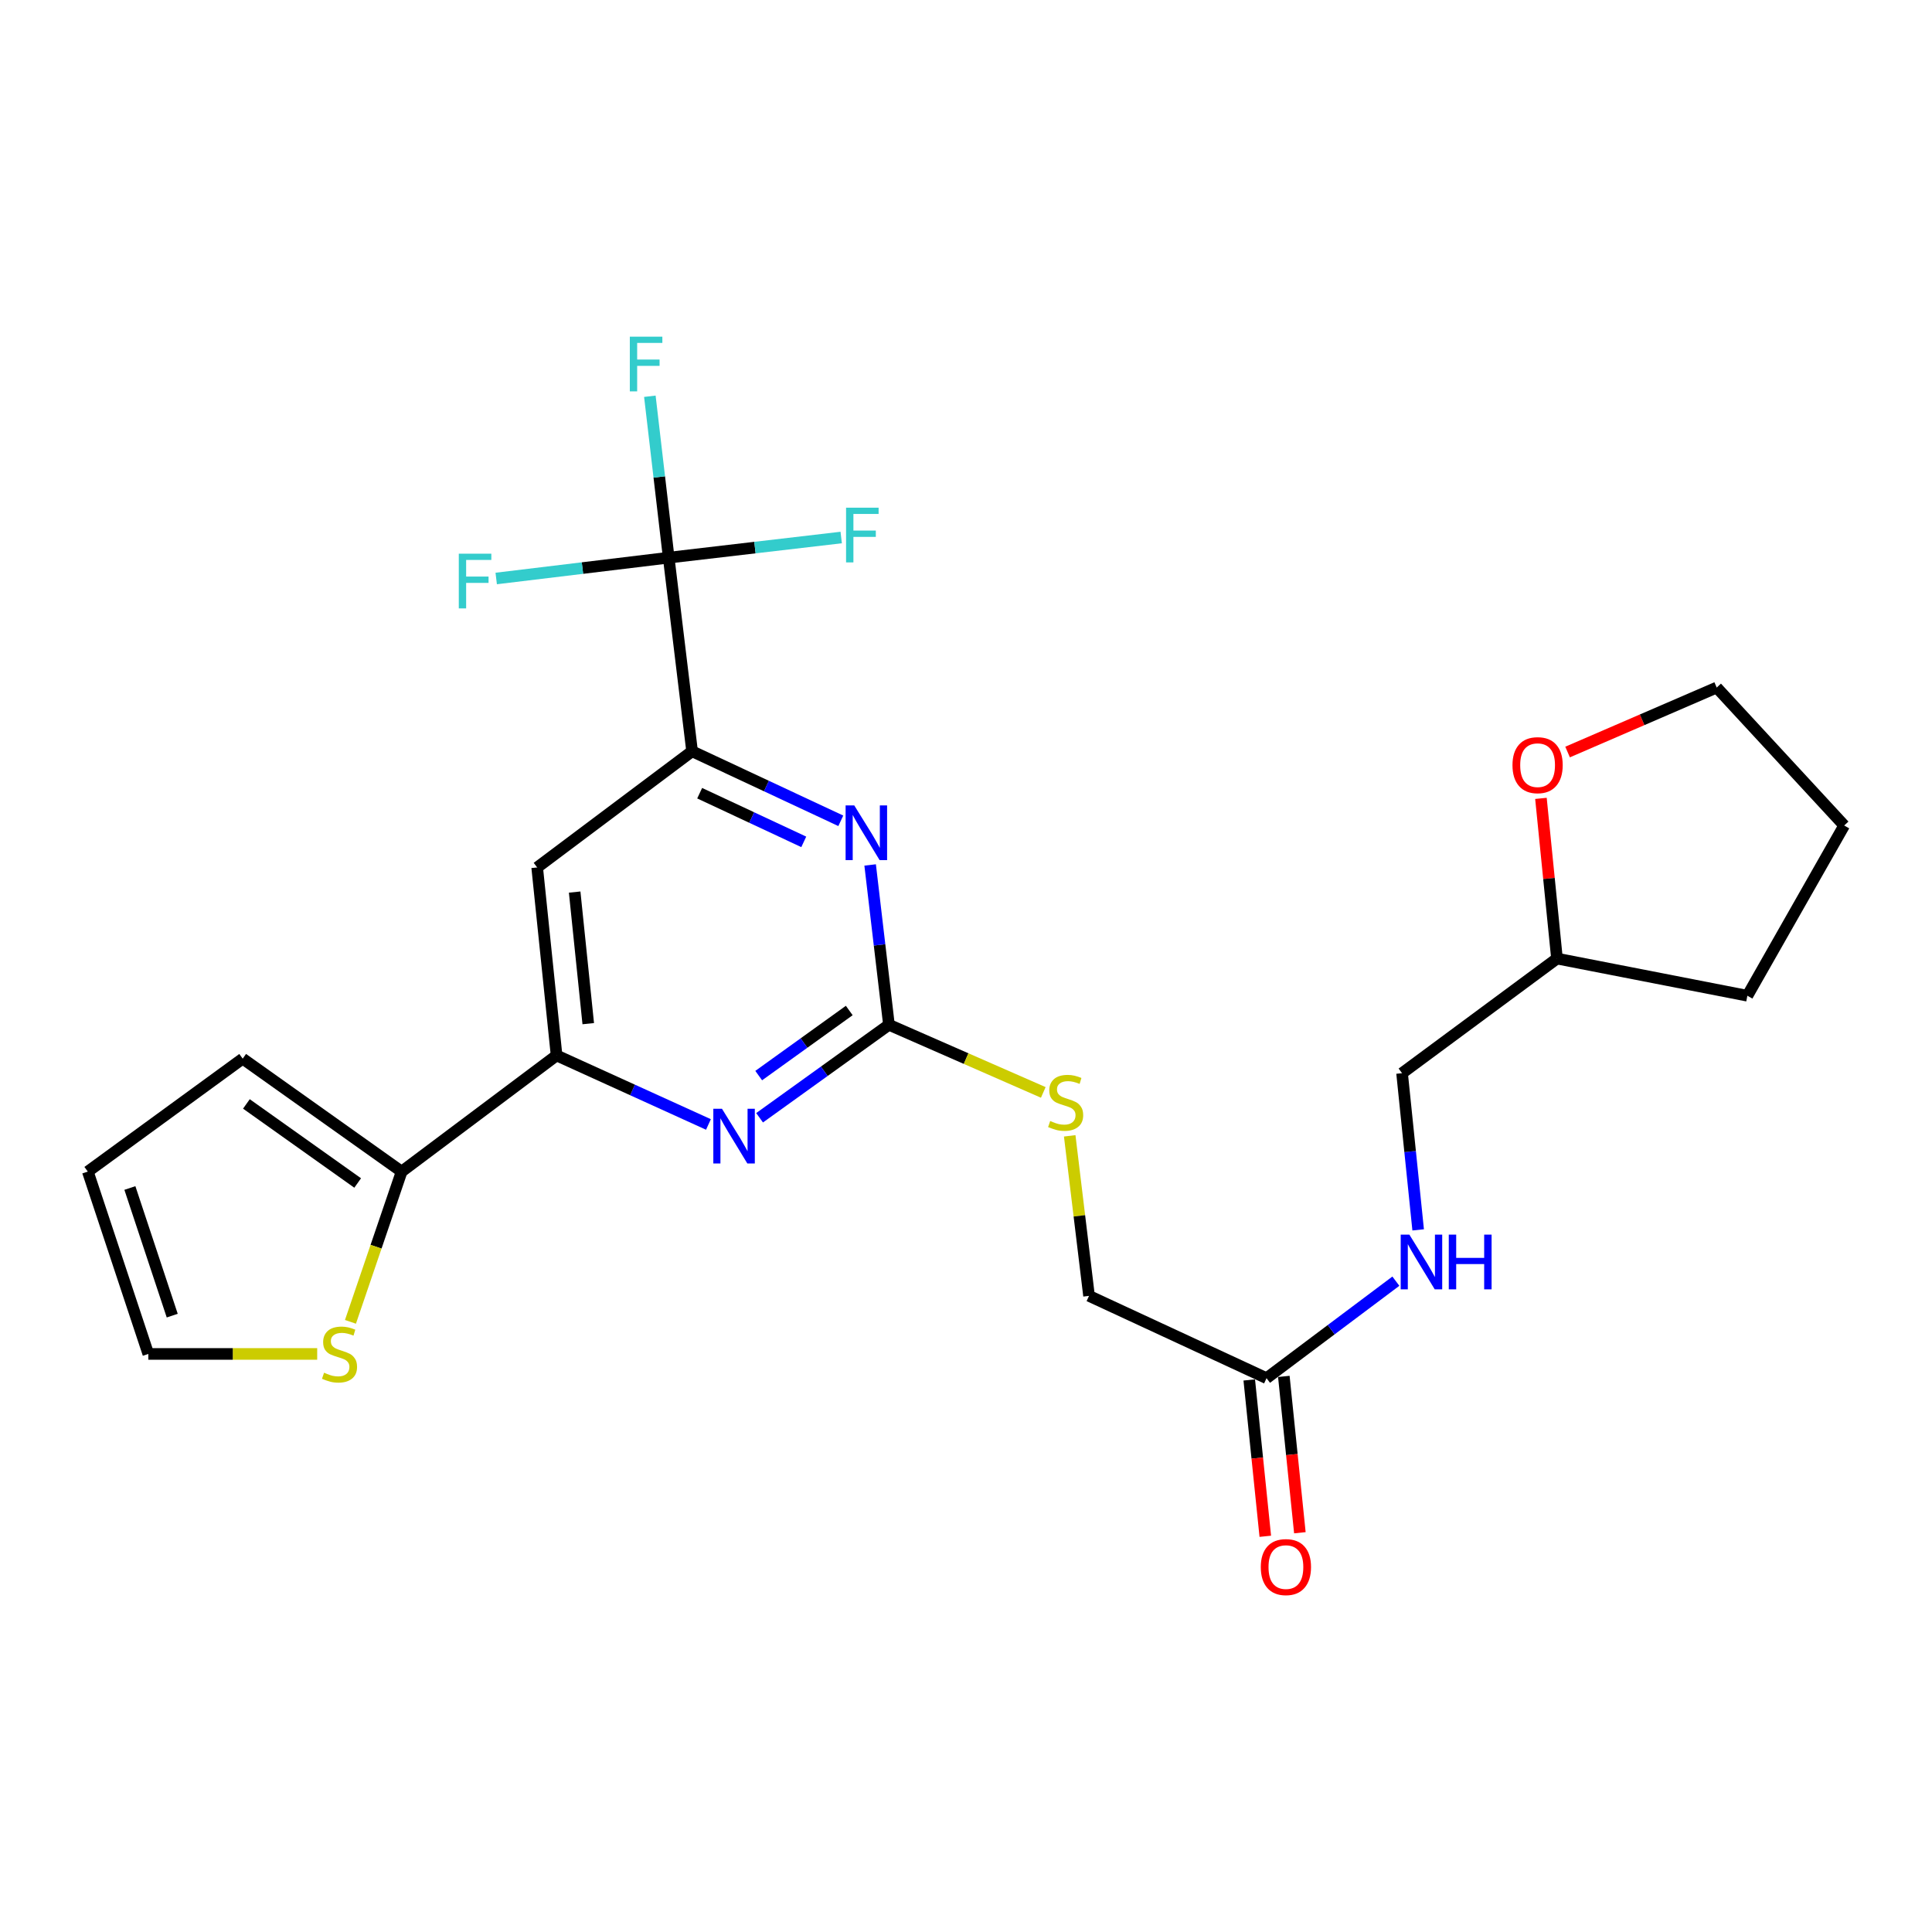 <?xml version='1.0' encoding='iso-8859-1'?>
<svg version='1.1' baseProfile='full'
              xmlns='http://www.w3.org/2000/svg'
                      xmlns:rdkit='http://www.rdkit.org/xml'
                      xmlns:xlink='http://www.w3.org/1999/xlink'
                  xml:space='preserve'
width='1000px' height='1000px' viewBox='0 0 1000 1000'>
<!-- END OF HEADER -->
<rect style='opacity:1.0;fill:#FFFFFF;stroke:none' width='1000' height='1000' x='0' y='0'> </rect>
<path class='bond-2' d='M 460.118,530.423 L 455.251,489.062' style='fill:none;fill-rule:evenodd;stroke:#000000;stroke-width:6px;stroke-linecap:butt;stroke-linejoin:miter;stroke-opacity:1' />
<path class='bond-2' d='M 455.251,489.062 L 450.384,447.7' style='fill:none;fill-rule:evenodd;stroke:#0000FF;stroke-width:6px;stroke-linecap:butt;stroke-linejoin:miter;stroke-opacity:1' />
<path class='bond-3' d='M 460.118,530.423 L 426.64,554.488' style='fill:none;fill-rule:evenodd;stroke:#000000;stroke-width:6px;stroke-linecap:butt;stroke-linejoin:miter;stroke-opacity:1' />
<path class='bond-3' d='M 426.64,554.488 L 393.162,578.553' style='fill:none;fill-rule:evenodd;stroke:#0000FF;stroke-width:6px;stroke-linecap:butt;stroke-linejoin:miter;stroke-opacity:1' />
<path class='bond-3' d='M 439.573,523.034 L 416.139,539.879' style='fill:none;fill-rule:evenodd;stroke:#000000;stroke-width:6px;stroke-linecap:butt;stroke-linejoin:miter;stroke-opacity:1' />
<path class='bond-3' d='M 416.139,539.879 L 392.704,556.725' style='fill:none;fill-rule:evenodd;stroke:#0000FF;stroke-width:6px;stroke-linecap:butt;stroke-linejoin:miter;stroke-opacity:1' />
<path class='bond-9' d='M 460.118,530.423 L 500.059,547.928' style='fill:none;fill-rule:evenodd;stroke:#000000;stroke-width:6px;stroke-linecap:butt;stroke-linejoin:miter;stroke-opacity:1' />
<path class='bond-9' d='M 500.059,547.928 L 540,565.432' style='fill:none;fill-rule:evenodd;stroke:#CCCC00;stroke-width:6px;stroke-linecap:butt;stroke-linejoin:miter;stroke-opacity:1' />
<path class='bond-0' d='M 346.119,288.642 L 358.224,388.857' style='fill:none;fill-rule:evenodd;stroke:#000000;stroke-width:6px;stroke-linecap:butt;stroke-linejoin:miter;stroke-opacity:1' />
<path class='bond-16' d='M 346.119,288.642 L 390.76,283.429' style='fill:none;fill-rule:evenodd;stroke:#000000;stroke-width:6px;stroke-linecap:butt;stroke-linejoin:miter;stroke-opacity:1' />
<path class='bond-16' d='M 390.76,283.429 L 435.401,278.215' style='fill:none;fill-rule:evenodd;stroke:#33CCCC;stroke-width:6px;stroke-linecap:butt;stroke-linejoin:miter;stroke-opacity:1' />
<path class='bond-17' d='M 346.119,288.642 L 341.241,246.871' style='fill:none;fill-rule:evenodd;stroke:#000000;stroke-width:6px;stroke-linecap:butt;stroke-linejoin:miter;stroke-opacity:1' />
<path class='bond-17' d='M 341.241,246.871 L 336.363,205.1' style='fill:none;fill-rule:evenodd;stroke:#33CCCC;stroke-width:6px;stroke-linecap:butt;stroke-linejoin:miter;stroke-opacity:1' />
<path class='bond-18' d='M 346.119,288.642 L 301.479,294.034' style='fill:none;fill-rule:evenodd;stroke:#000000;stroke-width:6px;stroke-linecap:butt;stroke-linejoin:miter;stroke-opacity:1' />
<path class='bond-18' d='M 301.479,294.034 L 256.838,299.425' style='fill:none;fill-rule:evenodd;stroke:#33CCCC;stroke-width:6px;stroke-linecap:butt;stroke-linejoin:miter;stroke-opacity:1' />
<path class='bond-1' d='M 358.224,388.857 L 396.709,406.854' style='fill:none;fill-rule:evenodd;stroke:#000000;stroke-width:6px;stroke-linecap:butt;stroke-linejoin:miter;stroke-opacity:1' />
<path class='bond-1' d='M 396.709,406.854 L 435.194,424.852' style='fill:none;fill-rule:evenodd;stroke:#0000FF;stroke-width:6px;stroke-linecap:butt;stroke-linejoin:miter;stroke-opacity:1' />
<path class='bond-1' d='M 362.148,410.554 L 389.087,423.152' style='fill:none;fill-rule:evenodd;stroke:#000000;stroke-width:6px;stroke-linecap:butt;stroke-linejoin:miter;stroke-opacity:1' />
<path class='bond-1' d='M 389.087,423.152 L 416.027,435.75' style='fill:none;fill-rule:evenodd;stroke:#0000FF;stroke-width:6px;stroke-linecap:butt;stroke-linejoin:miter;stroke-opacity:1' />
<path class='bond-25' d='M 358.224,388.857 L 278.04,448.99' style='fill:none;fill-rule:evenodd;stroke:#000000;stroke-width:6px;stroke-linecap:butt;stroke-linejoin:miter;stroke-opacity:1' />
<path class='bond-4' d='M 366.691,582.019 L 327.388,564.152' style='fill:none;fill-rule:evenodd;stroke:#0000FF;stroke-width:6px;stroke-linecap:butt;stroke-linejoin:miter;stroke-opacity:1' />
<path class='bond-4' d='M 327.388,564.152 L 288.085,546.286' style='fill:none;fill-rule:evenodd;stroke:#000000;stroke-width:6px;stroke-linecap:butt;stroke-linejoin:miter;stroke-opacity:1' />
<path class='bond-5' d='M 288.085,546.286 L 278.04,448.99' style='fill:none;fill-rule:evenodd;stroke:#000000;stroke-width:6px;stroke-linecap:butt;stroke-linejoin:miter;stroke-opacity:1' />
<path class='bond-5' d='M 304.475,529.844 L 297.443,461.737' style='fill:none;fill-rule:evenodd;stroke:#000000;stroke-width:6px;stroke-linecap:butt;stroke-linejoin:miter;stroke-opacity:1' />
<path class='bond-6' d='M 288.085,546.286 L 207.891,606.419' style='fill:none;fill-rule:evenodd;stroke:#000000;stroke-width:6px;stroke-linecap:butt;stroke-linejoin:miter;stroke-opacity:1' />
<path class='bond-7' d='M 207.891,606.419 L 194.644,645.302' style='fill:none;fill-rule:evenodd;stroke:#000000;stroke-width:6px;stroke-linecap:butt;stroke-linejoin:miter;stroke-opacity:1' />
<path class='bond-7' d='M 194.644,645.302 L 181.396,684.184' style='fill:none;fill-rule:evenodd;stroke:#CCCC00;stroke-width:6px;stroke-linecap:butt;stroke-linejoin:miter;stroke-opacity:1' />
<path class='bond-10' d='M 207.891,606.419 L 125.618,547.956' style='fill:none;fill-rule:evenodd;stroke:#000000;stroke-width:6px;stroke-linecap:butt;stroke-linejoin:miter;stroke-opacity:1' />
<path class='bond-10' d='M 185.129,612.316 L 127.538,571.391' style='fill:none;fill-rule:evenodd;stroke:#000000;stroke-width:6px;stroke-linecap:butt;stroke-linejoin:miter;stroke-opacity:1' />
<path class='bond-12' d='M 164.182,700.797 L 120.476,700.797' style='fill:none;fill-rule:evenodd;stroke:#CCCC00;stroke-width:6px;stroke-linecap:butt;stroke-linejoin:miter;stroke-opacity:1' />
<path class='bond-12' d='M 120.476,700.797 L 76.77,700.797' style='fill:none;fill-rule:evenodd;stroke:#000000;stroke-width:6px;stroke-linecap:butt;stroke-linejoin:miter;stroke-opacity:1' />
<path class='bond-8' d='M 655.56,713.341 L 563.681,670.74' style='fill:none;fill-rule:evenodd;stroke:#000000;stroke-width:6px;stroke-linecap:butt;stroke-linejoin:miter;stroke-opacity:1' />
<path class='bond-11' d='M 655.56,713.341 L 689.029,688.237' style='fill:none;fill-rule:evenodd;stroke:#000000;stroke-width:6px;stroke-linecap:butt;stroke-linejoin:miter;stroke-opacity:1' />
<path class='bond-11' d='M 689.029,688.237 L 722.498,663.133' style='fill:none;fill-rule:evenodd;stroke:#0000FF;stroke-width:6px;stroke-linecap:butt;stroke-linejoin:miter;stroke-opacity:1' />
<path class='bond-14' d='M 646.611,714.259 L 650.763,754.72' style='fill:none;fill-rule:evenodd;stroke:#000000;stroke-width:6px;stroke-linecap:butt;stroke-linejoin:miter;stroke-opacity:1' />
<path class='bond-14' d='M 650.763,754.72 L 654.915,795.18' style='fill:none;fill-rule:evenodd;stroke:#FF0000;stroke-width:6px;stroke-linecap:butt;stroke-linejoin:miter;stroke-opacity:1' />
<path class='bond-14' d='M 664.509,712.423 L 668.661,752.883' style='fill:none;fill-rule:evenodd;stroke:#000000;stroke-width:6px;stroke-linecap:butt;stroke-linejoin:miter;stroke-opacity:1' />
<path class='bond-14' d='M 668.661,752.883 L 672.813,793.344' style='fill:none;fill-rule:evenodd;stroke:#FF0000;stroke-width:6px;stroke-linecap:butt;stroke-linejoin:miter;stroke-opacity:1' />
<path class='bond-19' d='M 553.679,587.91 L 558.68,629.325' style='fill:none;fill-rule:evenodd;stroke:#CCCC00;stroke-width:6px;stroke-linecap:butt;stroke-linejoin:miter;stroke-opacity:1' />
<path class='bond-19' d='M 558.68,629.325 L 563.681,670.74' style='fill:none;fill-rule:evenodd;stroke:#000000;stroke-width:6px;stroke-linecap:butt;stroke-linejoin:miter;stroke-opacity:1' />
<path class='bond-13' d='M 125.618,547.956 L 45.455,606.419' style='fill:none;fill-rule:evenodd;stroke:#000000;stroke-width:6px;stroke-linecap:butt;stroke-linejoin:miter;stroke-opacity:1' />
<path class='bond-20' d='M 734.037,636.582 L 729.873,596.032' style='fill:none;fill-rule:evenodd;stroke:#0000FF;stroke-width:6px;stroke-linecap:butt;stroke-linejoin:miter;stroke-opacity:1' />
<path class='bond-20' d='M 729.873,596.032 L 725.708,555.482' style='fill:none;fill-rule:evenodd;stroke:#000000;stroke-width:6px;stroke-linecap:butt;stroke-linejoin:miter;stroke-opacity:1' />
<path class='bond-26' d='M 76.77,700.797 L 45.455,606.419' style='fill:none;fill-rule:evenodd;stroke:#000000;stroke-width:6px;stroke-linecap:butt;stroke-linejoin:miter;stroke-opacity:1' />
<path class='bond-26' d='M 89.149,680.974 L 67.228,614.91' style='fill:none;fill-rule:evenodd;stroke:#000000;stroke-width:6px;stroke-linecap:butt;stroke-linejoin:miter;stroke-opacity:1' />
<path class='bond-15' d='M 797.587,413.241 L 801.74,454.7' style='fill:none;fill-rule:evenodd;stroke:#FF0000;stroke-width:6px;stroke-linecap:butt;stroke-linejoin:miter;stroke-opacity:1' />
<path class='bond-15' d='M 801.74,454.7 L 805.892,496.159' style='fill:none;fill-rule:evenodd;stroke:#000000;stroke-width:6px;stroke-linecap:butt;stroke-linejoin:miter;stroke-opacity:1' />
<path class='bond-22' d='M 811.382,389.25 L 849.974,372.561' style='fill:none;fill-rule:evenodd;stroke:#FF0000;stroke-width:6px;stroke-linecap:butt;stroke-linejoin:miter;stroke-opacity:1' />
<path class='bond-22' d='M 849.974,372.561 L 888.565,355.872' style='fill:none;fill-rule:evenodd;stroke:#000000;stroke-width:6px;stroke-linecap:butt;stroke-linejoin:miter;stroke-opacity:1' />
<path class='bond-21' d='M 725.708,555.482 L 805.892,496.159' style='fill:none;fill-rule:evenodd;stroke:#000000;stroke-width:6px;stroke-linecap:butt;stroke-linejoin:miter;stroke-opacity:1' />
<path class='bond-23' d='M 805.892,496.159 L 904.438,515.39' style='fill:none;fill-rule:evenodd;stroke:#000000;stroke-width:6px;stroke-linecap:butt;stroke-linejoin:miter;stroke-opacity:1' />
<path class='bond-27' d='M 888.565,355.872 L 954.545,427.28' style='fill:none;fill-rule:evenodd;stroke:#000000;stroke-width:6px;stroke-linecap:butt;stroke-linejoin:miter;stroke-opacity:1' />
<path class='bond-24' d='M 904.438,515.39 L 954.545,427.28' style='fill:none;fill-rule:evenodd;stroke:#000000;stroke-width:6px;stroke-linecap:butt;stroke-linejoin:miter;stroke-opacity:1' />
<path  class='atom-3' d='M 442.163 416.878
L 451.443 431.878
Q 452.363 433.358, 453.843 436.038
Q 455.323 438.718, 455.403 438.878
L 455.403 416.878
L 459.163 416.878
L 459.163 445.198
L 455.283 445.198
L 445.323 428.798
Q 444.163 426.878, 442.923 424.678
Q 441.723 422.478, 441.363 421.798
L 441.363 445.198
L 437.683 445.198
L 437.683 416.878
L 442.163 416.878
' fill='#0000FF'/>
<path  class='atom-4' d='M 373.694 573.888
L 382.974 588.888
Q 383.894 590.368, 385.374 593.048
Q 386.854 595.728, 386.934 595.888
L 386.934 573.888
L 390.694 573.888
L 390.694 602.208
L 386.814 602.208
L 376.854 585.808
Q 375.694 583.888, 374.454 581.688
Q 373.254 579.488, 372.894 578.808
L 372.894 602.208
L 369.214 602.208
L 369.214 573.888
L 373.694 573.888
' fill='#0000FF'/>
<path  class='atom-8' d='M 167.736 710.517
Q 168.056 710.637, 169.376 711.197
Q 170.696 711.757, 172.136 712.117
Q 173.616 712.437, 175.056 712.437
Q 177.736 712.437, 179.296 711.157
Q 180.856 709.837, 180.856 707.557
Q 180.856 705.997, 180.056 705.037
Q 179.296 704.077, 178.096 703.557
Q 176.896 703.037, 174.896 702.437
Q 172.376 701.677, 170.856 700.957
Q 169.376 700.237, 168.296 698.717
Q 167.256 697.197, 167.256 694.637
Q 167.256 691.077, 169.656 688.877
Q 172.096 686.677, 176.896 686.677
Q 180.176 686.677, 183.896 688.237
L 182.976 691.317
Q 179.576 689.917, 177.016 689.917
Q 174.256 689.917, 172.736 691.077
Q 171.216 692.197, 171.256 694.157
Q 171.256 695.677, 172.016 696.597
Q 172.816 697.517, 173.936 698.037
Q 175.096 698.557, 177.016 699.157
Q 179.576 699.957, 181.096 700.757
Q 182.616 701.557, 183.696 703.197
Q 184.816 704.797, 184.816 707.557
Q 184.816 711.477, 182.176 713.597
Q 179.576 715.677, 175.216 715.677
Q 172.696 715.677, 170.776 715.117
Q 168.896 714.597, 166.656 713.677
L 167.736 710.517
' fill='#CCCC00'/>
<path  class='atom-10' d='M 543.577 580.225
Q 543.897 580.345, 545.217 580.905
Q 546.537 581.465, 547.977 581.825
Q 549.457 582.145, 550.897 582.145
Q 553.577 582.145, 555.137 580.865
Q 556.697 579.545, 556.697 577.265
Q 556.697 575.705, 555.897 574.745
Q 555.137 573.785, 553.937 573.265
Q 552.737 572.745, 550.737 572.145
Q 548.217 571.385, 546.697 570.665
Q 545.217 569.945, 544.137 568.425
Q 543.097 566.905, 543.097 564.345
Q 543.097 560.785, 545.497 558.585
Q 547.937 556.385, 552.737 556.385
Q 556.017 556.385, 559.737 557.945
L 558.817 561.025
Q 555.417 559.625, 552.857 559.625
Q 550.097 559.625, 548.577 560.785
Q 547.057 561.905, 547.097 563.865
Q 547.097 565.385, 547.857 566.305
Q 548.657 567.225, 549.777 567.745
Q 550.937 568.265, 552.857 568.865
Q 555.417 569.665, 556.937 570.465
Q 558.457 571.265, 559.537 572.905
Q 560.657 574.505, 560.657 577.265
Q 560.657 581.185, 558.017 583.305
Q 555.417 585.385, 551.057 585.385
Q 548.537 585.385, 546.617 584.825
Q 544.737 584.305, 542.497 583.385
L 543.577 580.225
' fill='#CCCC00'/>
<path  class='atom-12' d='M 729.484 639.038
L 738.764 654.038
Q 739.684 655.518, 741.164 658.198
Q 742.644 660.878, 742.724 661.038
L 742.724 639.038
L 746.484 639.038
L 746.484 667.358
L 742.604 667.358
L 732.644 650.958
Q 731.484 649.038, 730.244 646.838
Q 729.044 644.638, 728.684 643.958
L 728.684 667.358
L 725.004 667.358
L 725.004 639.038
L 729.484 639.038
' fill='#0000FF'/>
<path  class='atom-12' d='M 749.884 639.038
L 753.724 639.038
L 753.724 651.078
L 768.204 651.078
L 768.204 639.038
L 772.044 639.038
L 772.044 667.358
L 768.204 667.358
L 768.204 654.278
L 753.724 654.278
L 753.724 667.358
L 749.884 667.358
L 749.884 639.038
' fill='#0000FF'/>
<path  class='atom-15' d='M 652.585 811.117
Q 652.585 804.317, 655.945 800.517
Q 659.305 796.717, 665.585 796.717
Q 671.865 796.717, 675.225 800.517
Q 678.585 804.317, 678.585 811.117
Q 678.585 817.997, 675.185 821.917
Q 671.785 825.797, 665.585 825.797
Q 659.345 825.797, 655.945 821.917
Q 652.585 818.037, 652.585 811.117
M 665.585 822.597
Q 669.905 822.597, 672.225 819.717
Q 674.585 816.797, 674.585 811.117
Q 674.585 805.557, 672.225 802.757
Q 669.905 799.917, 665.585 799.917
Q 661.265 799.917, 658.905 802.717
Q 656.585 805.517, 656.585 811.117
Q 656.585 816.837, 658.905 819.717
Q 661.265 822.597, 665.585 822.597
' fill='#FF0000'/>
<path  class='atom-16' d='M 782.857 396.044
Q 782.857 389.244, 786.217 385.444
Q 789.577 381.644, 795.857 381.644
Q 802.137 381.644, 805.497 385.444
Q 808.857 389.244, 808.857 396.044
Q 808.857 402.924, 805.457 406.844
Q 802.057 410.724, 795.857 410.724
Q 789.617 410.724, 786.217 406.844
Q 782.857 402.964, 782.857 396.044
M 795.857 407.524
Q 800.177 407.524, 802.497 404.644
Q 804.857 401.724, 804.857 396.044
Q 804.857 390.484, 802.497 387.684
Q 800.177 384.844, 795.857 384.844
Q 791.537 384.844, 789.177 387.644
Q 786.857 390.444, 786.857 396.044
Q 786.857 401.764, 789.177 404.644
Q 791.537 407.524, 795.857 407.524
' fill='#FF0000'/>
<path  class='atom-17' d='M 437.924 262.778
L 454.764 262.778
L 454.764 266.018
L 441.724 266.018
L 441.724 274.618
L 453.324 274.618
L 453.324 277.898
L 441.724 277.898
L 441.724 291.098
L 437.924 291.098
L 437.924 262.778
' fill='#33CCCC'/>
<path  class='atom-18' d='M 325.995 174.257
L 342.835 174.257
L 342.835 177.497
L 329.795 177.497
L 329.795 186.097
L 341.395 186.097
L 341.395 189.377
L 329.795 189.377
L 329.795 202.577
L 325.995 202.577
L 325.995 174.257
' fill='#33CCCC'/>
<path  class='atom-19' d='M 237.474 286.587
L 254.314 286.587
L 254.314 289.827
L 241.274 289.827
L 241.274 298.427
L 252.874 298.427
L 252.874 301.707
L 241.274 301.707
L 241.274 314.907
L 237.474 314.907
L 237.474 286.587
' fill='#33CCCC'/>
</svg>
